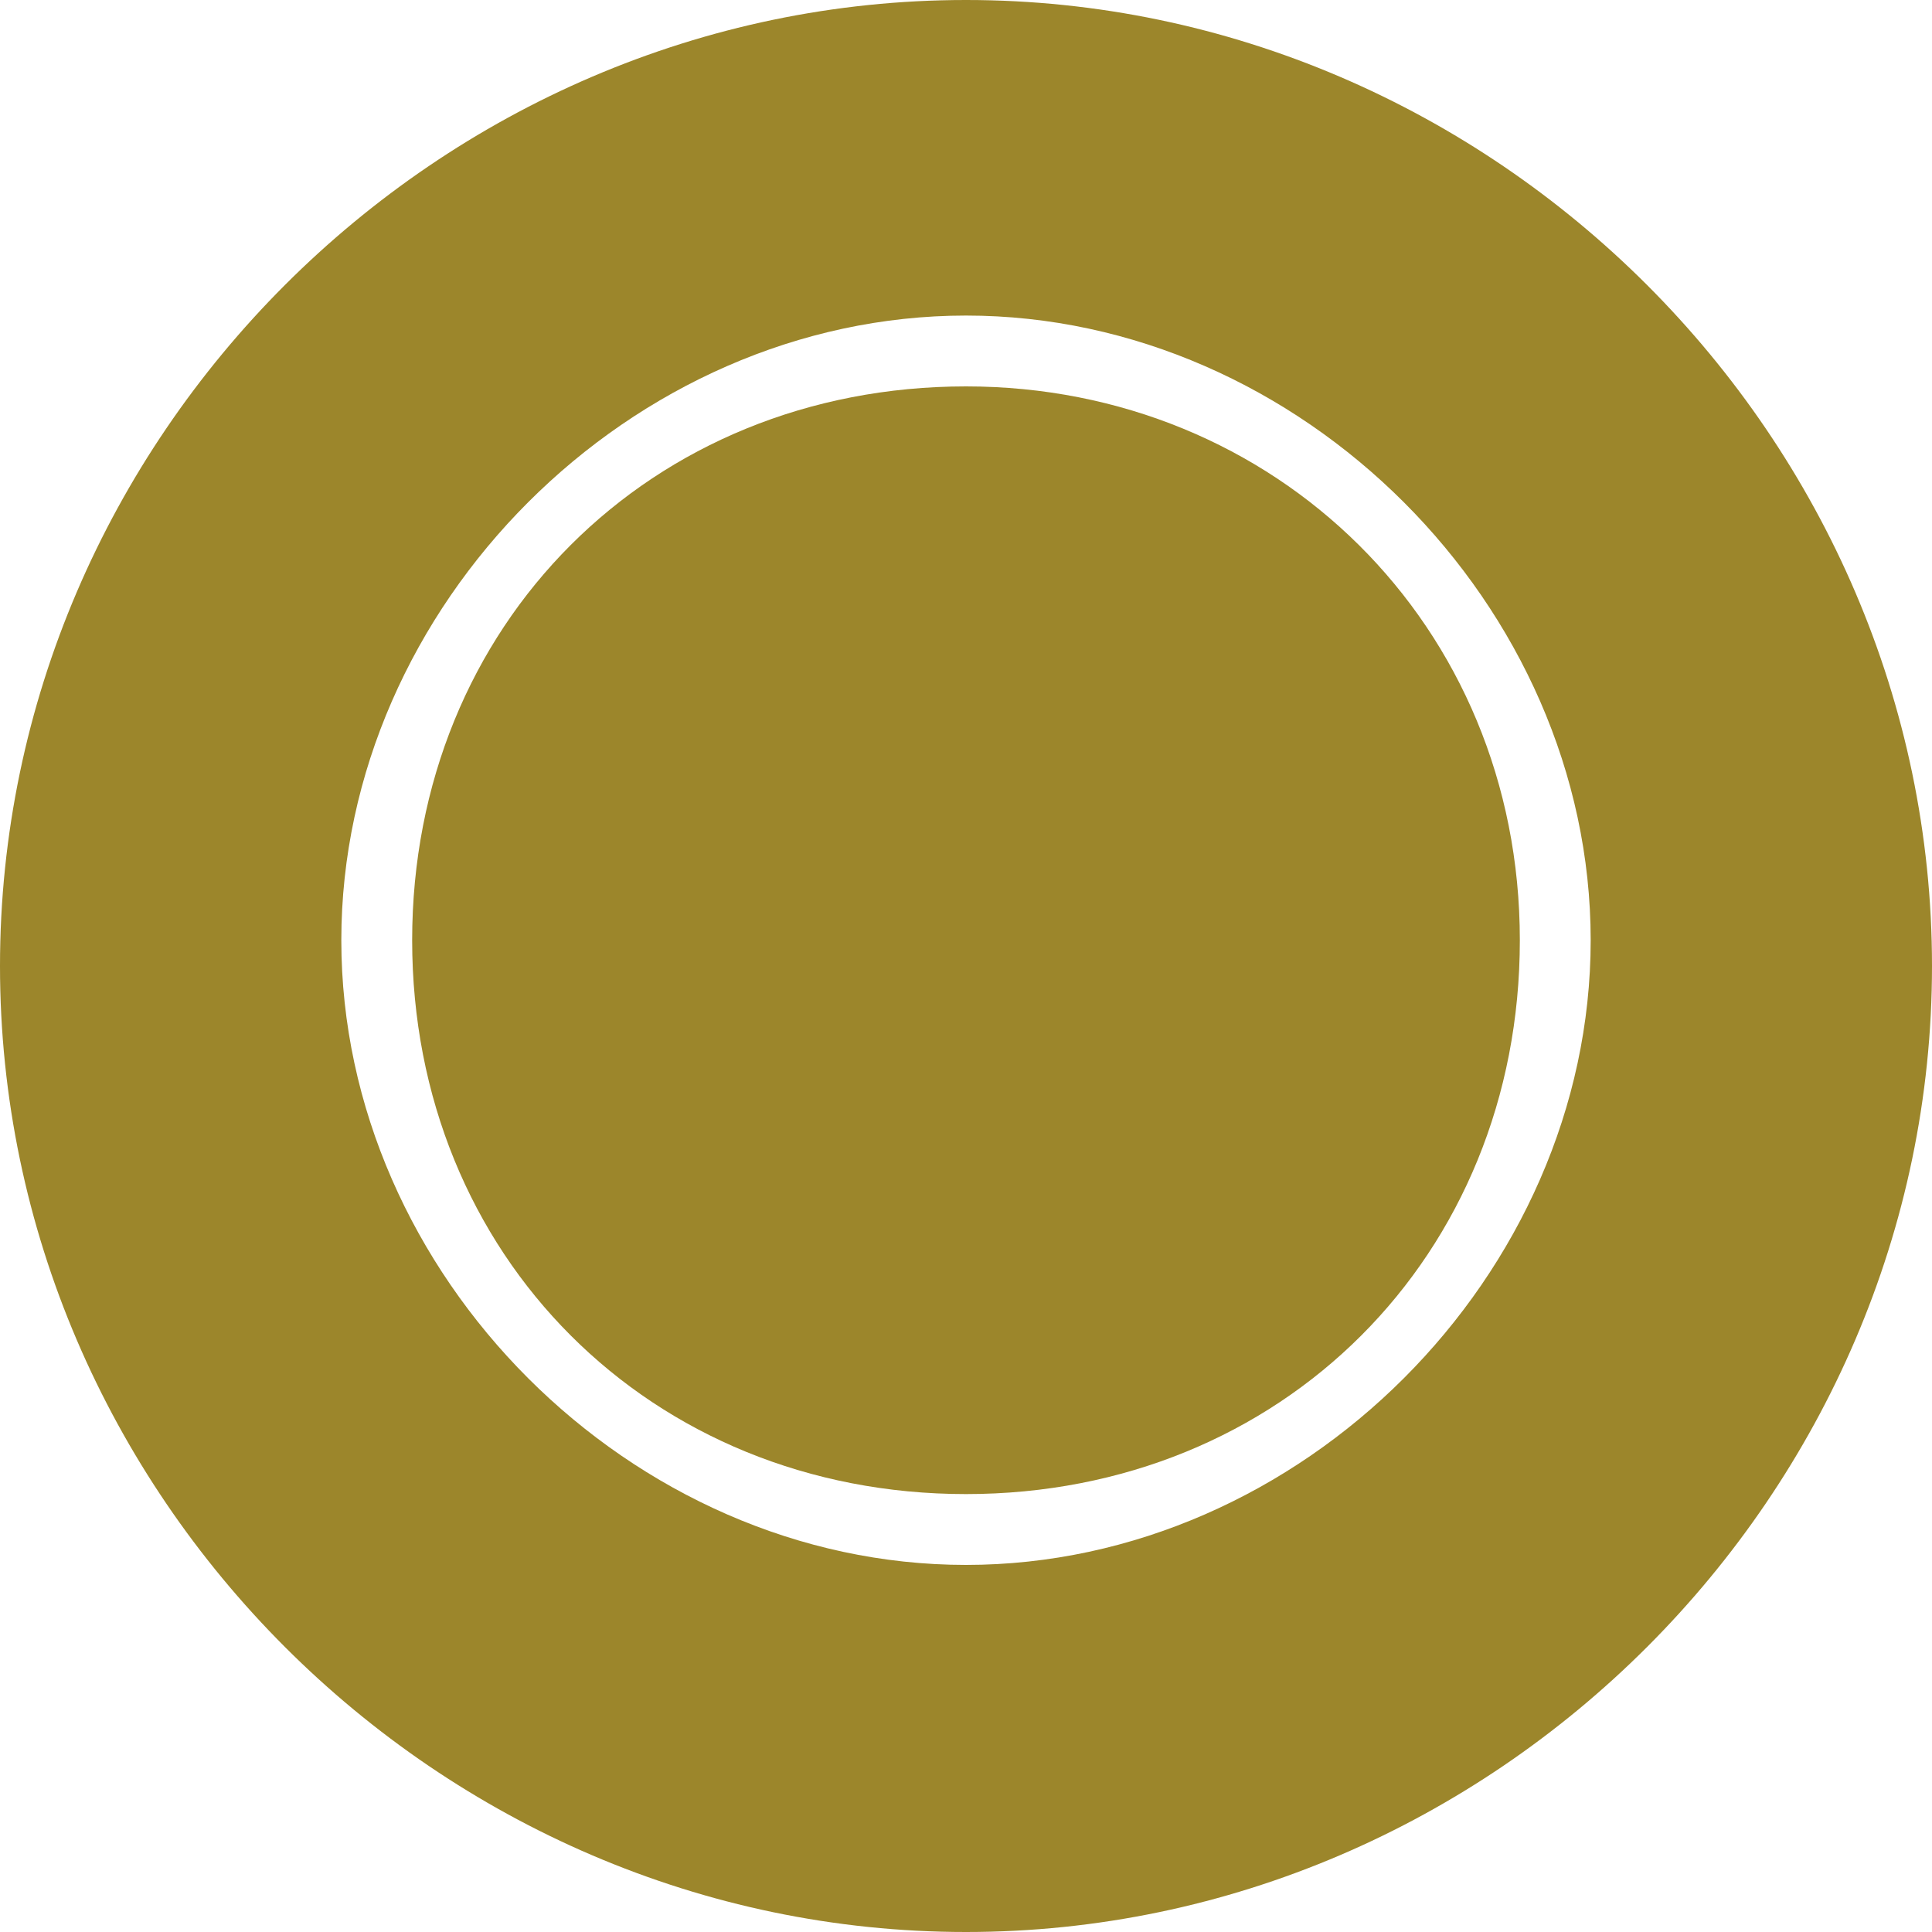 <?xml version="1.0" encoding="utf-8"?>
<!-- Generator: Adobe Illustrator 25.2.2, SVG Export Plug-In . SVG Version: 6.00 Build 0)  -->
<svg version="1.1" id="Livello_1" xmlns="http://www.w3.org/2000/svg" xmlns:xlink="http://www.w3.org/1999/xlink" x="0px" y="0px"
	 width="30px" height="30px" viewBox="0 0 30 30" style="enable-background:new 0 0 30 30;" xml:space="preserve">
<style type="text/css">
	.st0{fill-rule:evenodd;clip-rule:evenodd;fill:#9C862B;}
</style>
<g id="Livello_x0020_1">
	<path class="st0" d="M15,0C6.8,0,0,6.8,0,15s6.8,15,15,15s15-6.8,15-15S23.2,0,15,0z M15,24.3c-5.2,0-9.7-4.5-9.7-9.7
		S9.8,4.9,15,4.9s9.7,4.5,9.7,9.7S20.2,24.3,15,24.3z"/>
	<path class="st0" d="M15,6c-4.9,0-8.6,3.7-8.6,8.6s3.7,8.6,8.6,8.6s8.6-3.7,8.6-8.6S19.8,6,15,6z"/>
</g>
</svg>
